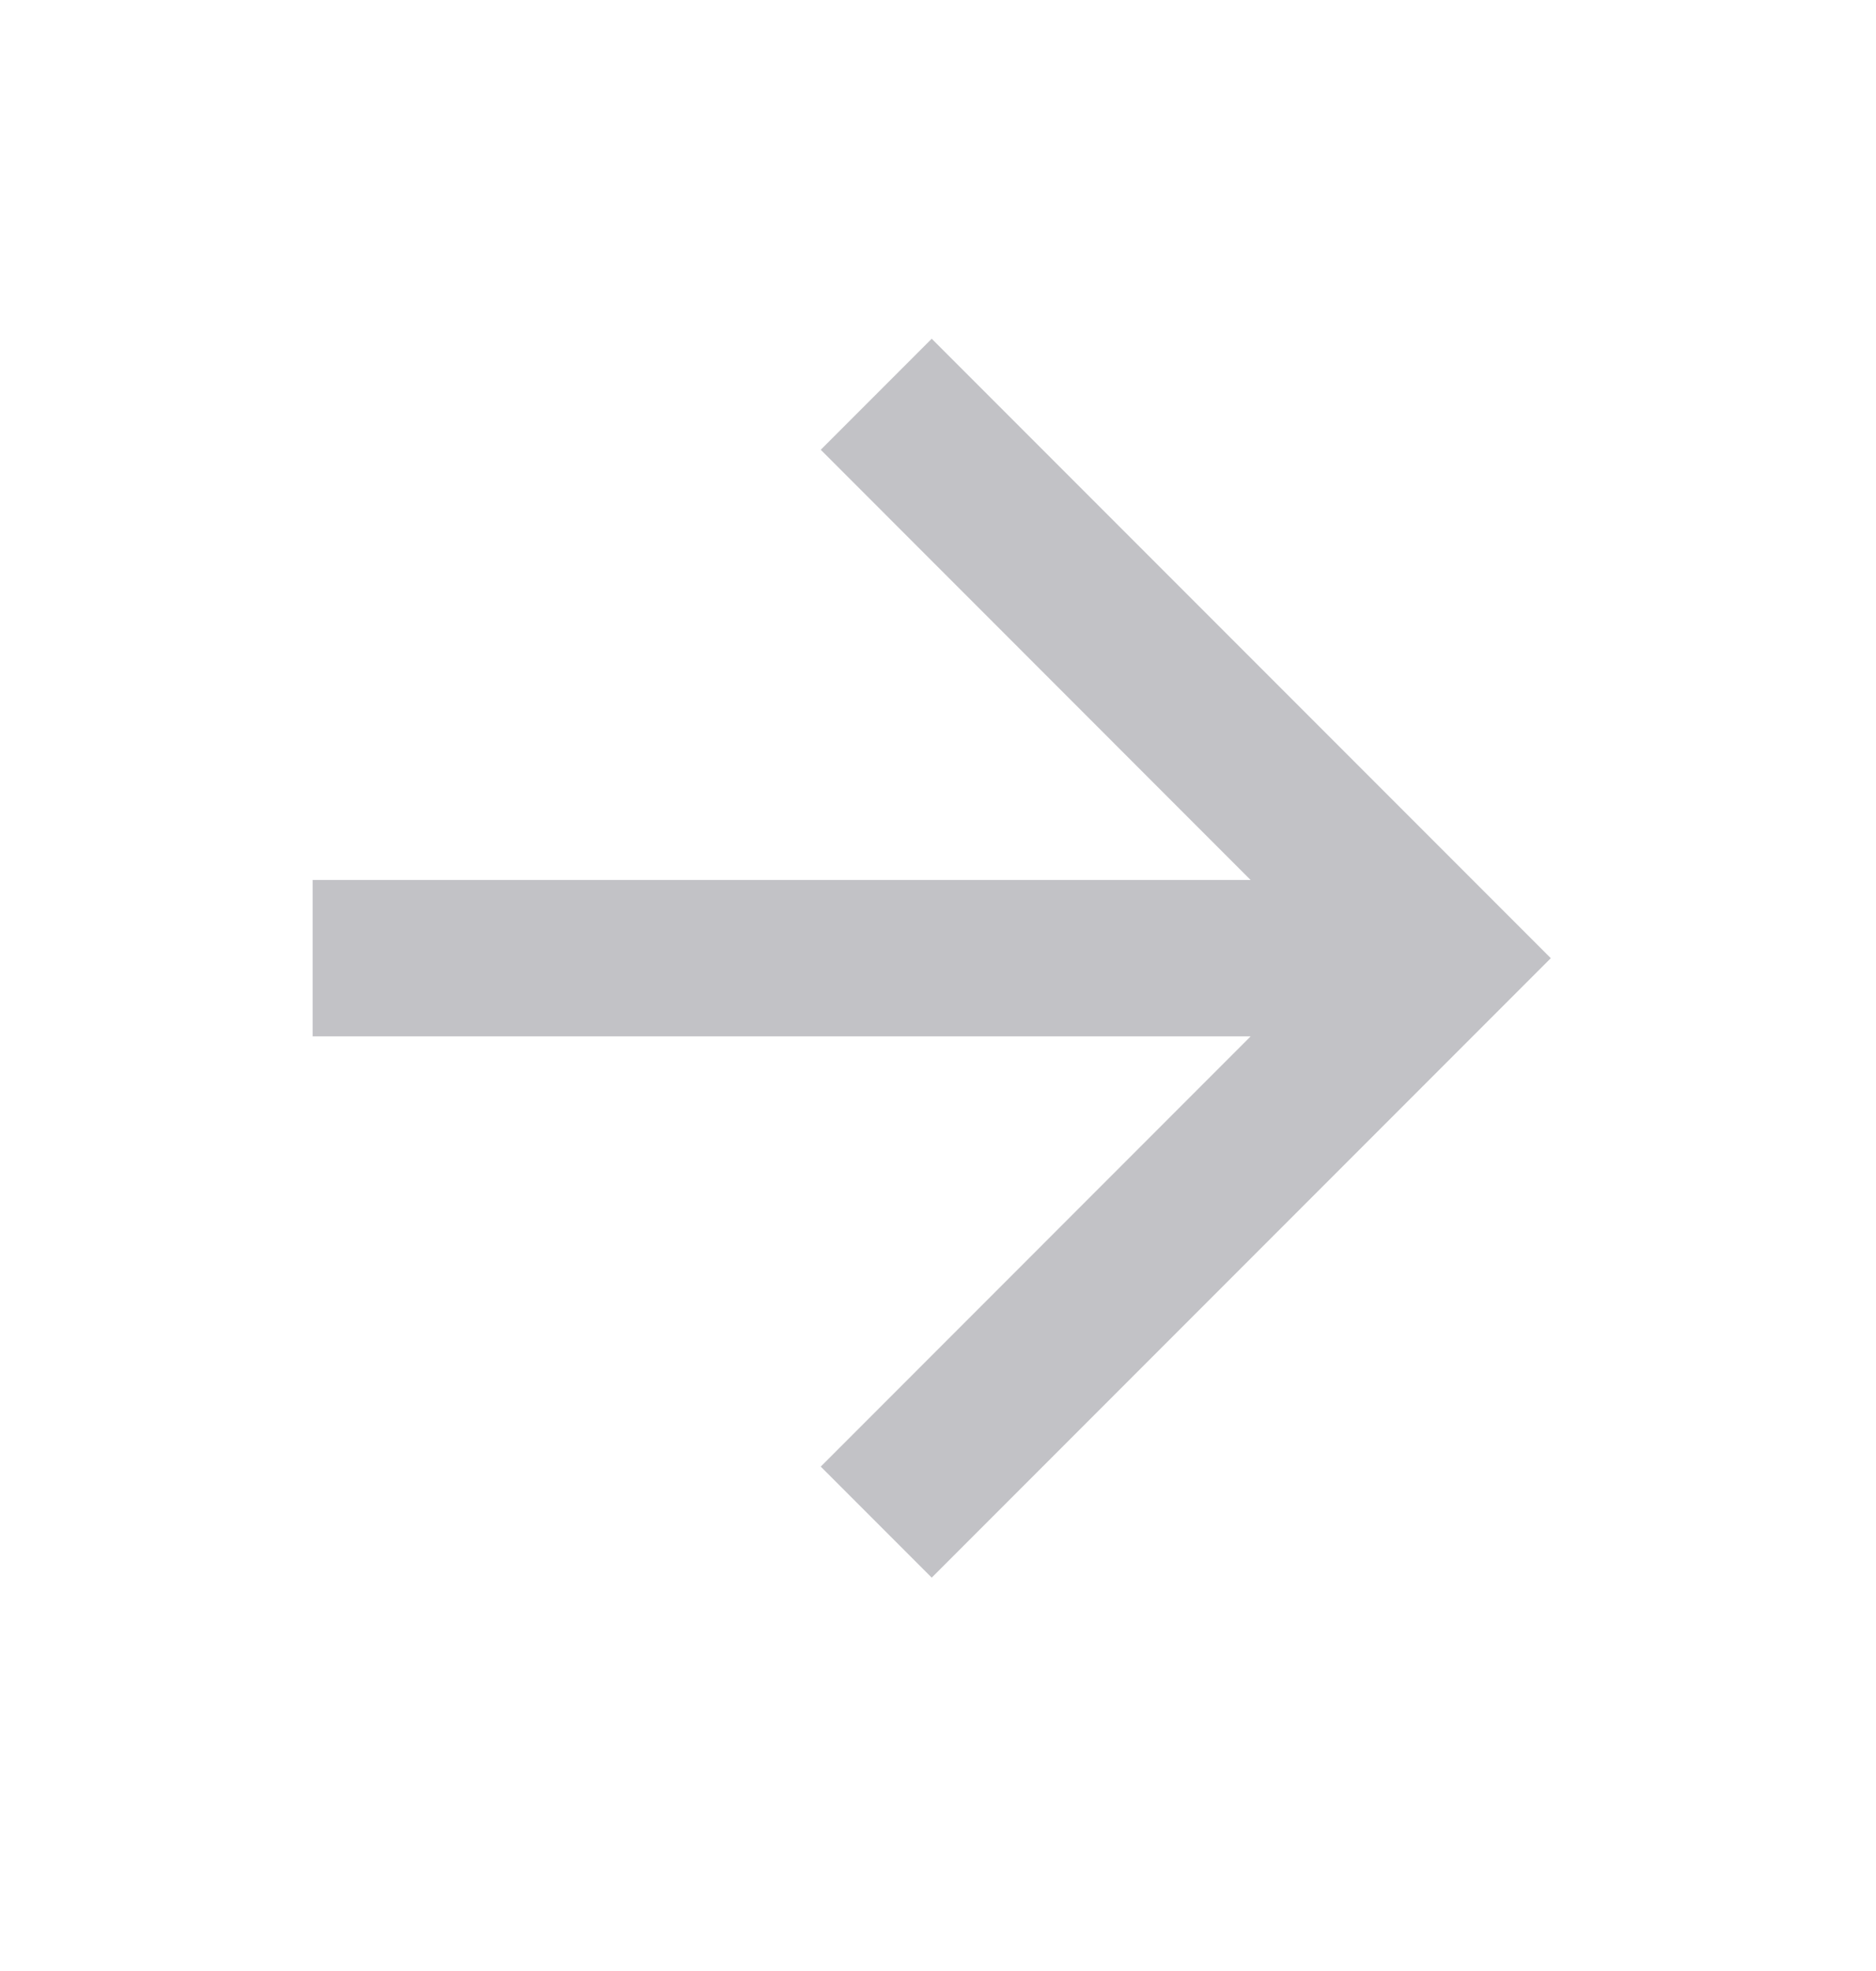 <svg width="20" height="21" viewBox="0 0 20 21" fill="none" xmlns="http://www.w3.org/2000/svg">
<path d="M3.333 9.376V11.042H13.333L8.75 15.626L9.933 16.809L16.533 10.209L9.933 3.609L8.75 4.792L13.333 9.376H3.333Z" fill="#C2C2C6"/>
</svg>
